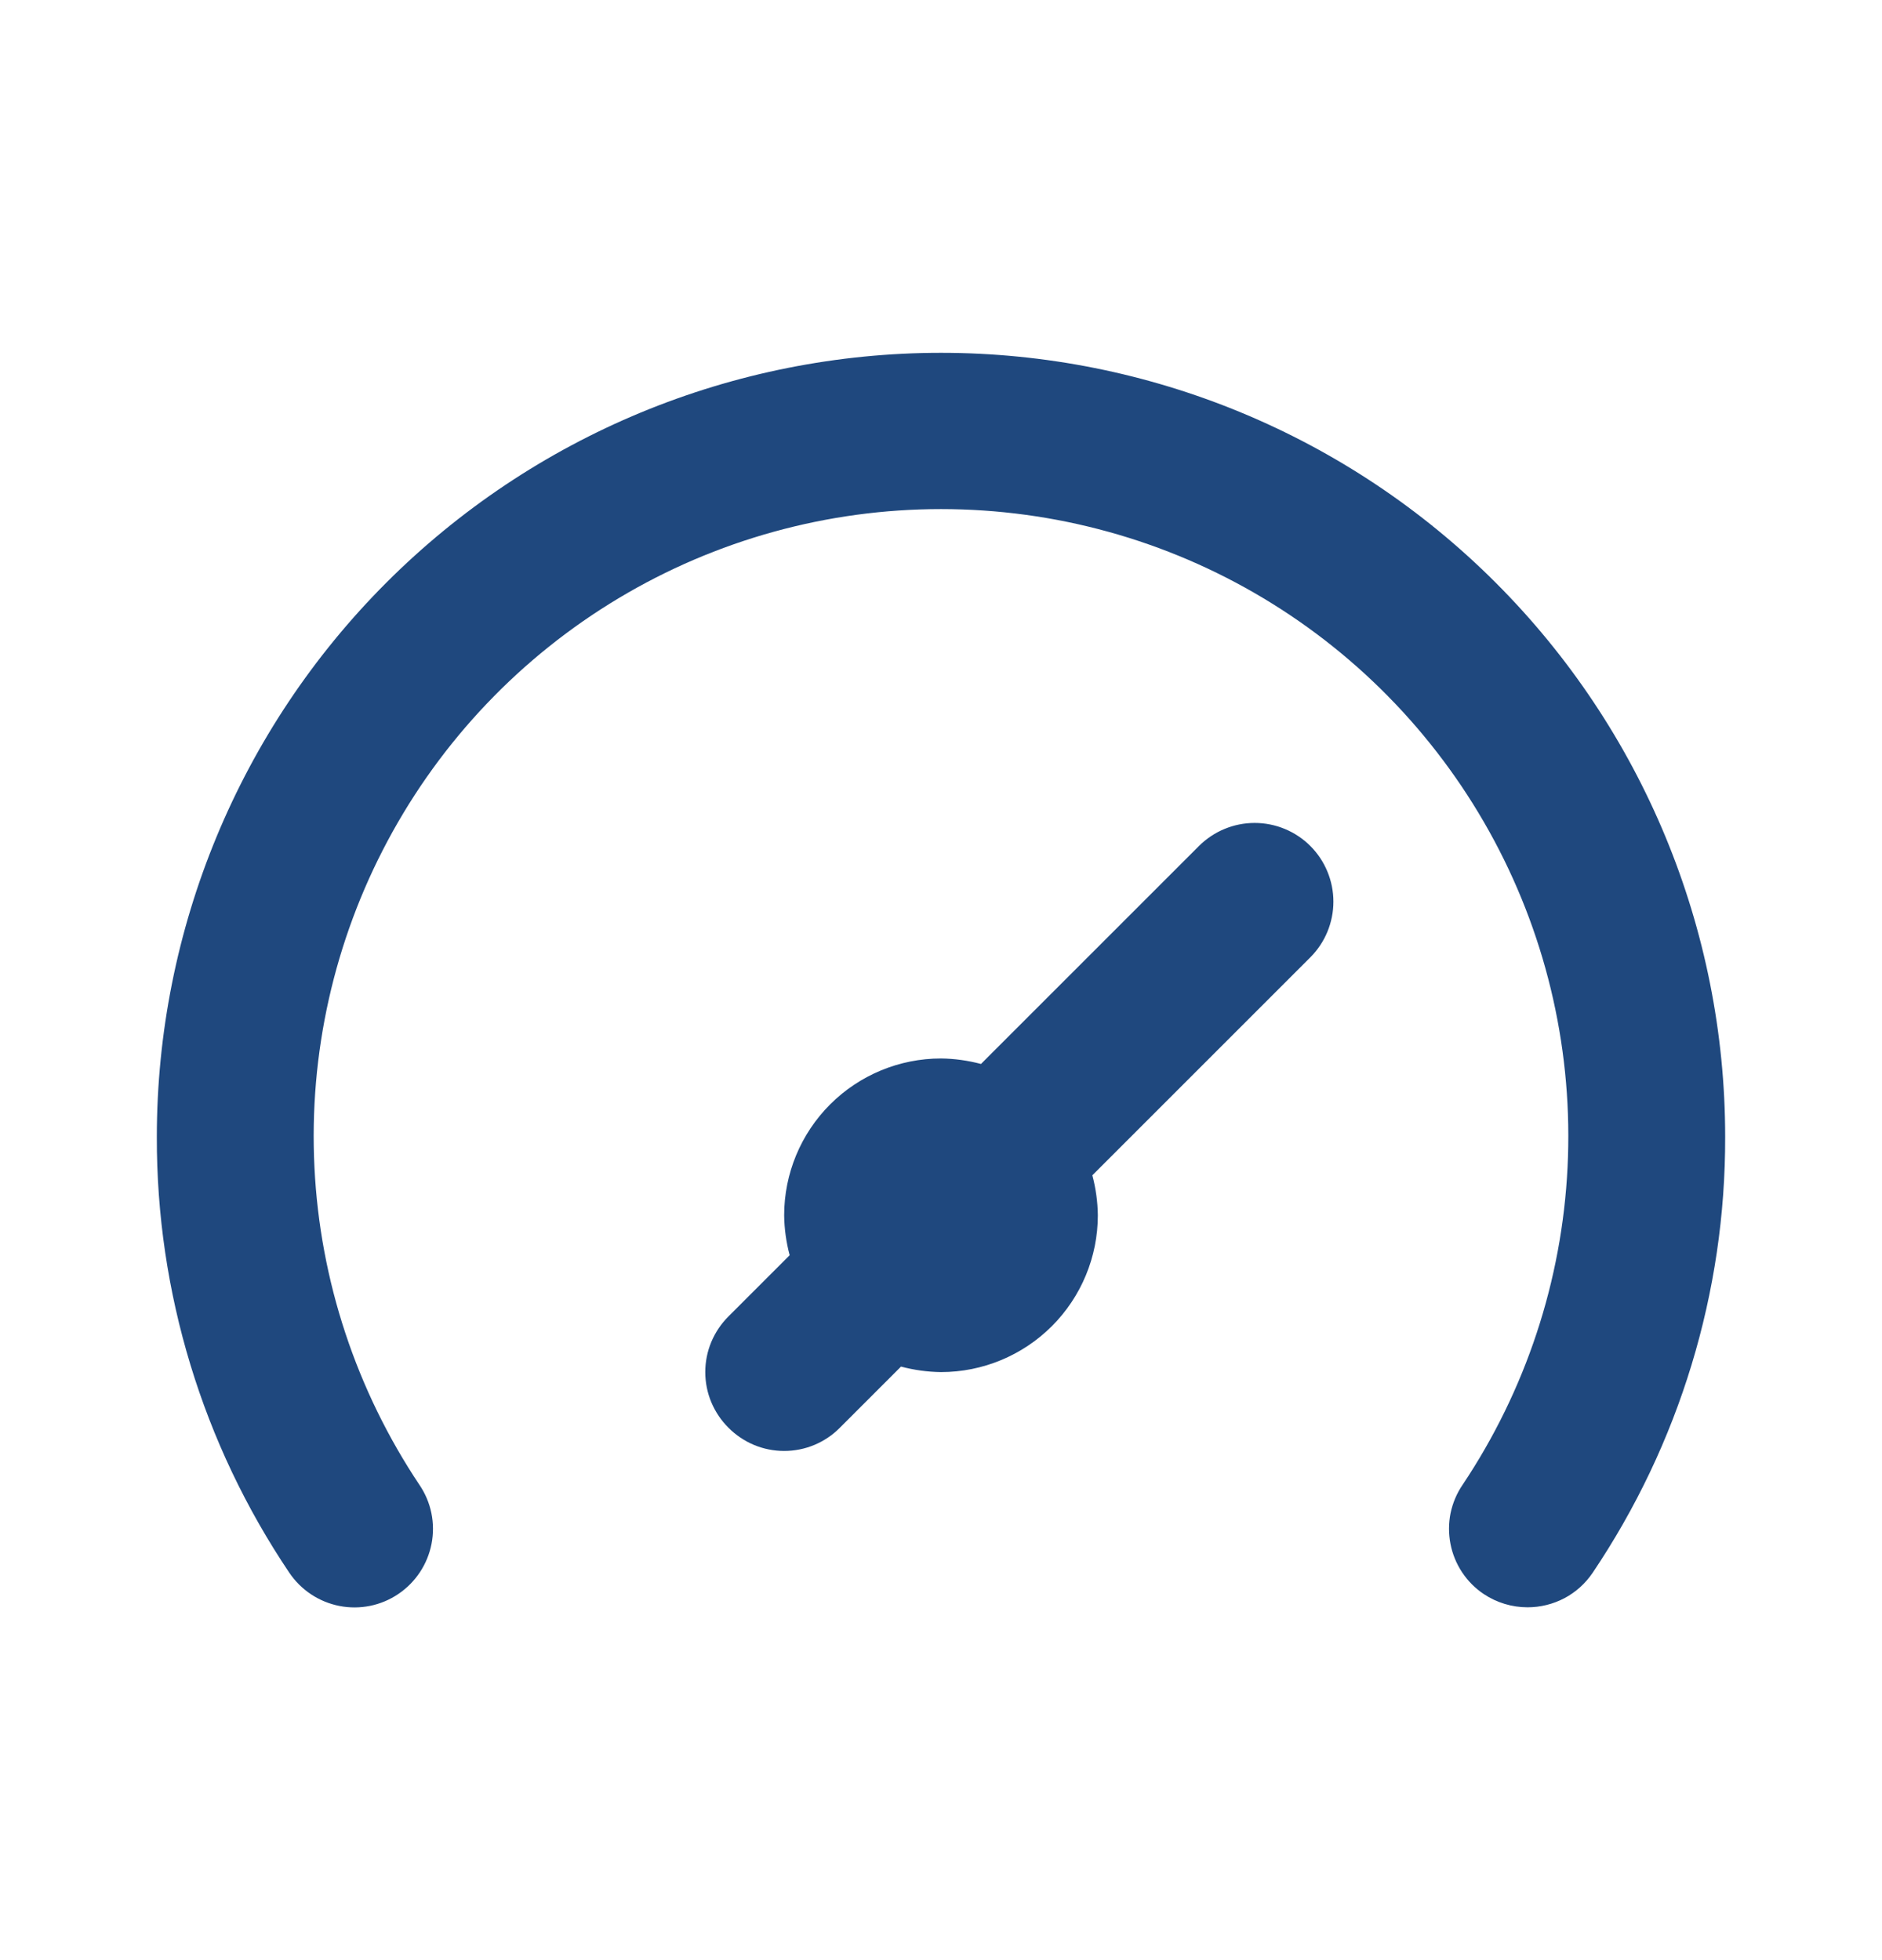 <svg width="24" height="25" viewBox="0 0 24 25" fill="none" xmlns="http://www.w3.org/2000/svg">
<path d="M15.29 10.79L12.51 13.57C12.344 13.526 12.172 13.502 12 13.5C11.47 13.5 10.961 13.711 10.586 14.086C10.211 14.461 10 14.97 10 15.5C10.002 15.672 10.026 15.844 10.07 16.01L9.29 16.79C9.196 16.883 9.122 16.994 9.071 17.115C9.02 17.237 8.994 17.368 8.994 17.5C8.994 17.632 9.02 17.763 9.071 17.885C9.122 18.006 9.196 18.117 9.29 18.21C9.383 18.304 9.494 18.378 9.615 18.429C9.737 18.48 9.868 18.506 10 18.506C10.132 18.506 10.263 18.48 10.385 18.429C10.507 18.378 10.617 18.304 10.71 18.21L11.49 17.43C11.656 17.474 11.828 17.498 12 17.5C12.53 17.5 13.039 17.289 13.414 16.914C13.789 16.539 14 16.03 14 15.5C13.998 15.328 13.974 15.156 13.93 14.99L16.71 12.21C16.898 12.022 17.004 11.766 17.004 11.5C17.004 11.234 16.898 10.978 16.71 10.79C16.522 10.602 16.266 10.496 16 10.496C15.734 10.496 15.478 10.602 15.29 10.79ZM12 4.5C10.687 4.5 9.386 4.759 8.173 5.261C6.96 5.764 5.858 6.5 4.929 7.429C3.054 9.304 2 11.848 2 14.5C1.995 16.481 2.584 18.417 3.69 20.06C3.839 20.28 4.068 20.432 4.329 20.483C4.59 20.534 4.86 20.479 5.08 20.33C5.3 20.181 5.452 19.952 5.503 19.691C5.554 19.43 5.499 19.16 5.35 18.94C4.545 17.735 4.081 16.335 4.01 14.888C3.938 13.441 4.261 12.001 4.944 10.723C5.627 9.445 6.644 8.376 7.887 7.631C9.129 6.886 10.551 6.493 12 6.493C13.449 6.493 14.871 6.886 16.113 7.631C17.356 8.376 18.373 9.445 19.056 10.723C19.739 12.001 20.062 13.441 19.99 14.888C19.919 16.335 19.456 17.735 18.65 18.94C18.576 19.049 18.525 19.171 18.498 19.3C18.472 19.429 18.472 19.562 18.497 19.691C18.522 19.82 18.572 19.943 18.645 20.053C18.717 20.162 18.811 20.257 18.92 20.33C19.086 20.441 19.281 20.5 19.48 20.5C19.644 20.5 19.805 20.46 19.95 20.384C20.095 20.307 20.218 20.196 20.31 20.06C21.416 18.417 22.005 16.481 22 14.5C22 11.848 20.947 9.304 19.071 7.429C17.196 5.554 14.652 4.5 12 4.5Z" fill="#1F487E"/>
</svg>
